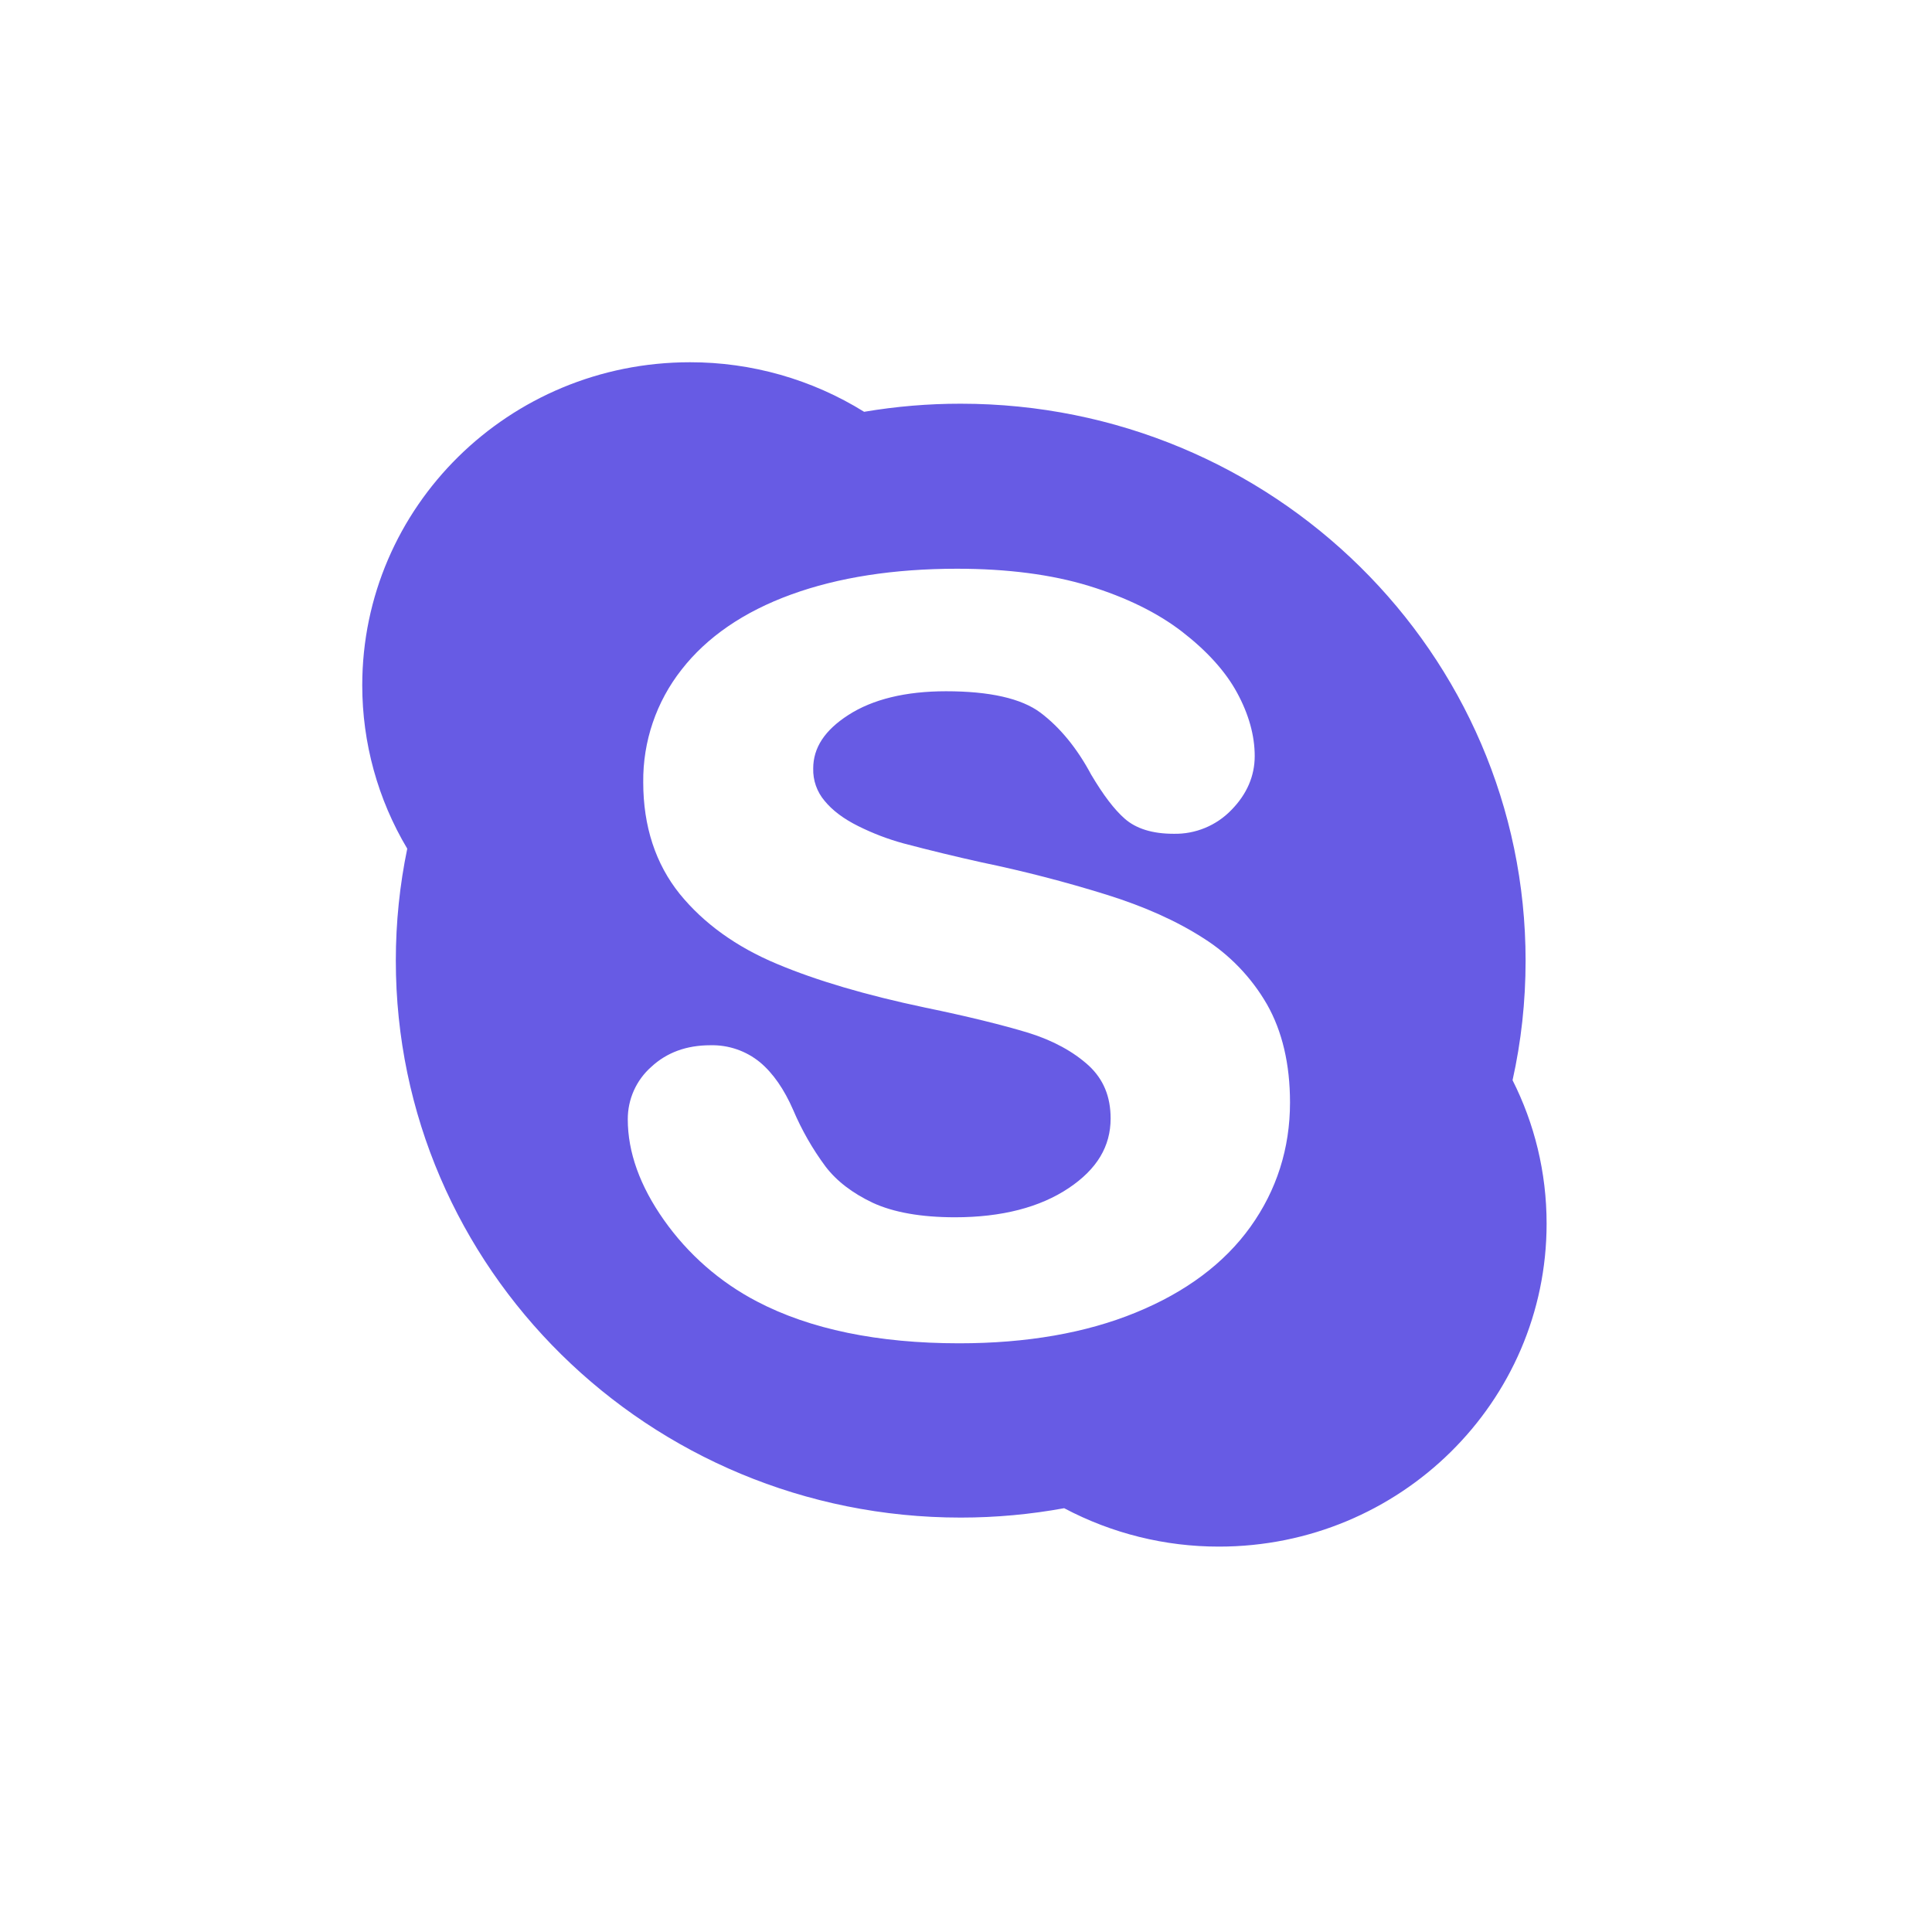 <?xml version="1.0" encoding="UTF-8"?>
<svg width="48px" height="48px" viewBox="0 0 48 48" version="1.1" xmlns="http://www.w3.org/2000/svg" xmlns:xlink="http://www.w3.org/1999/xlink">
    <!-- Generator: Sketch 62 (91390) - https://sketch.com -->
    <title>Skype</title>
    <desc>Created with Sketch.</desc>
    <g id="页面-1" stroke="none" stroke-width="1" fill="none" fill-rule="evenodd">
        <g id="首页" transform="translate(-1175, -2266)" fill="#675BE4" fill-rule="nonzero">
            <g id="Skype" transform="translate(1175, 2266)">
                <g id="skype" transform="translate(9, 9)">
                    <path d="M28.579,17.837 C29.121,18.911 29.425,20.12 29.425,21.401 C29.425,25.833 25.781,29.425 21.287,29.425 C19.946,29.427 18.624,29.099 17.439,28.471 C16.606,28.623 15.747,28.704 14.868,28.704 C7.117,28.704 0.834,22.509 0.834,14.866 C0.834,13.913 0.932,12.983 1.118,12.085 C0.386,10.858 -0,9.456 3.1685626e-07,8.027 C3.1685626e-07,3.592 3.644,1.04451295e-05 8.141,1.04451295e-05 C9.67,-0.002 11.17,0.424 12.469,1.231 C13.262,1.097 14.064,1.029 14.868,1.03 C22.621,1.03 28.903,7.226 28.903,14.867 C28.903,15.886 28.793,16.879 28.579,17.838 L28.579,17.837 Z M22.068,21.479 C22.718,20.571 23.05,19.531 23.05,18.392 C23.05,17.439 22.857,16.62 22.478,15.953 C22.093,15.285 21.55,14.72 20.897,14.308 C20.237,13.883 19.43,13.521 18.494,13.229 C17.474,12.911 16.438,12.643 15.392,12.426 C14.742,12.282 14.095,12.125 13.451,11.955 C13.061,11.849 12.683,11.704 12.322,11.524 C11.966,11.347 11.684,11.139 11.486,10.896 C11.296,10.672 11.196,10.386 11.204,10.093 C11.204,9.578 11.489,9.143 12.074,8.766 C12.681,8.373 13.501,8.174 14.505,8.174 C15.589,8.174 16.376,8.352 16.85,8.706 C17.335,9.072 17.759,9.589 18.109,10.244 C18.412,10.755 18.685,11.114 18.947,11.343 C19.228,11.589 19.636,11.715 20.155,11.715 C20.698,11.728 21.221,11.512 21.597,11.12 C21.979,10.729 22.173,10.279 22.173,9.784 C22.173,9.271 22.024,8.742 21.733,8.207 C21.446,7.679 20.985,7.171 20.368,6.694 C19.755,6.222 18.977,5.84 18.051,5.556 C17.132,5.274 16.028,5.13 14.778,5.13 C13.208,5.13 11.823,5.346 10.658,5.77 C9.477,6.199 8.562,6.829 7.934,7.636 C7.306,8.433 6.97,9.421 6.981,10.435 C6.981,11.531 7.288,12.464 7.888,13.21 C8.483,13.941 9.293,14.526 10.301,14.947 C11.283,15.361 12.52,15.725 13.979,16.032 C15.05,16.253 15.915,16.467 16.554,16.661 C17.165,16.852 17.667,17.126 18.051,17.476 C18.415,17.815 18.593,18.244 18.593,18.788 C18.593,19.481 18.255,20.047 17.553,20.517 C16.839,20.996 15.887,21.243 14.726,21.243 C13.884,21.243 13.197,21.12 12.688,20.885 C12.183,20.647 11.787,20.345 11.511,19.983 C11.188,19.548 10.918,19.075 10.706,18.576 C10.483,18.063 10.206,17.663 9.882,17.392 C9.534,17.107 9.096,16.957 8.647,16.969 C8.059,16.969 7.566,17.148 7.181,17.506 C6.807,17.836 6.595,18.311 6.597,18.81 C6.597,19.624 6.898,20.465 7.495,21.311 C8.093,22.16 8.885,22.854 9.805,23.334 C11.124,24.025 12.815,24.374 14.83,24.374 C16.51,24.374 17.984,24.116 19.215,23.611 C20.46,23.103 21.418,22.387 22.068,21.479 Z" id="形状"></path>
                </g>
            </g>
        </g>
    </g>
</svg>